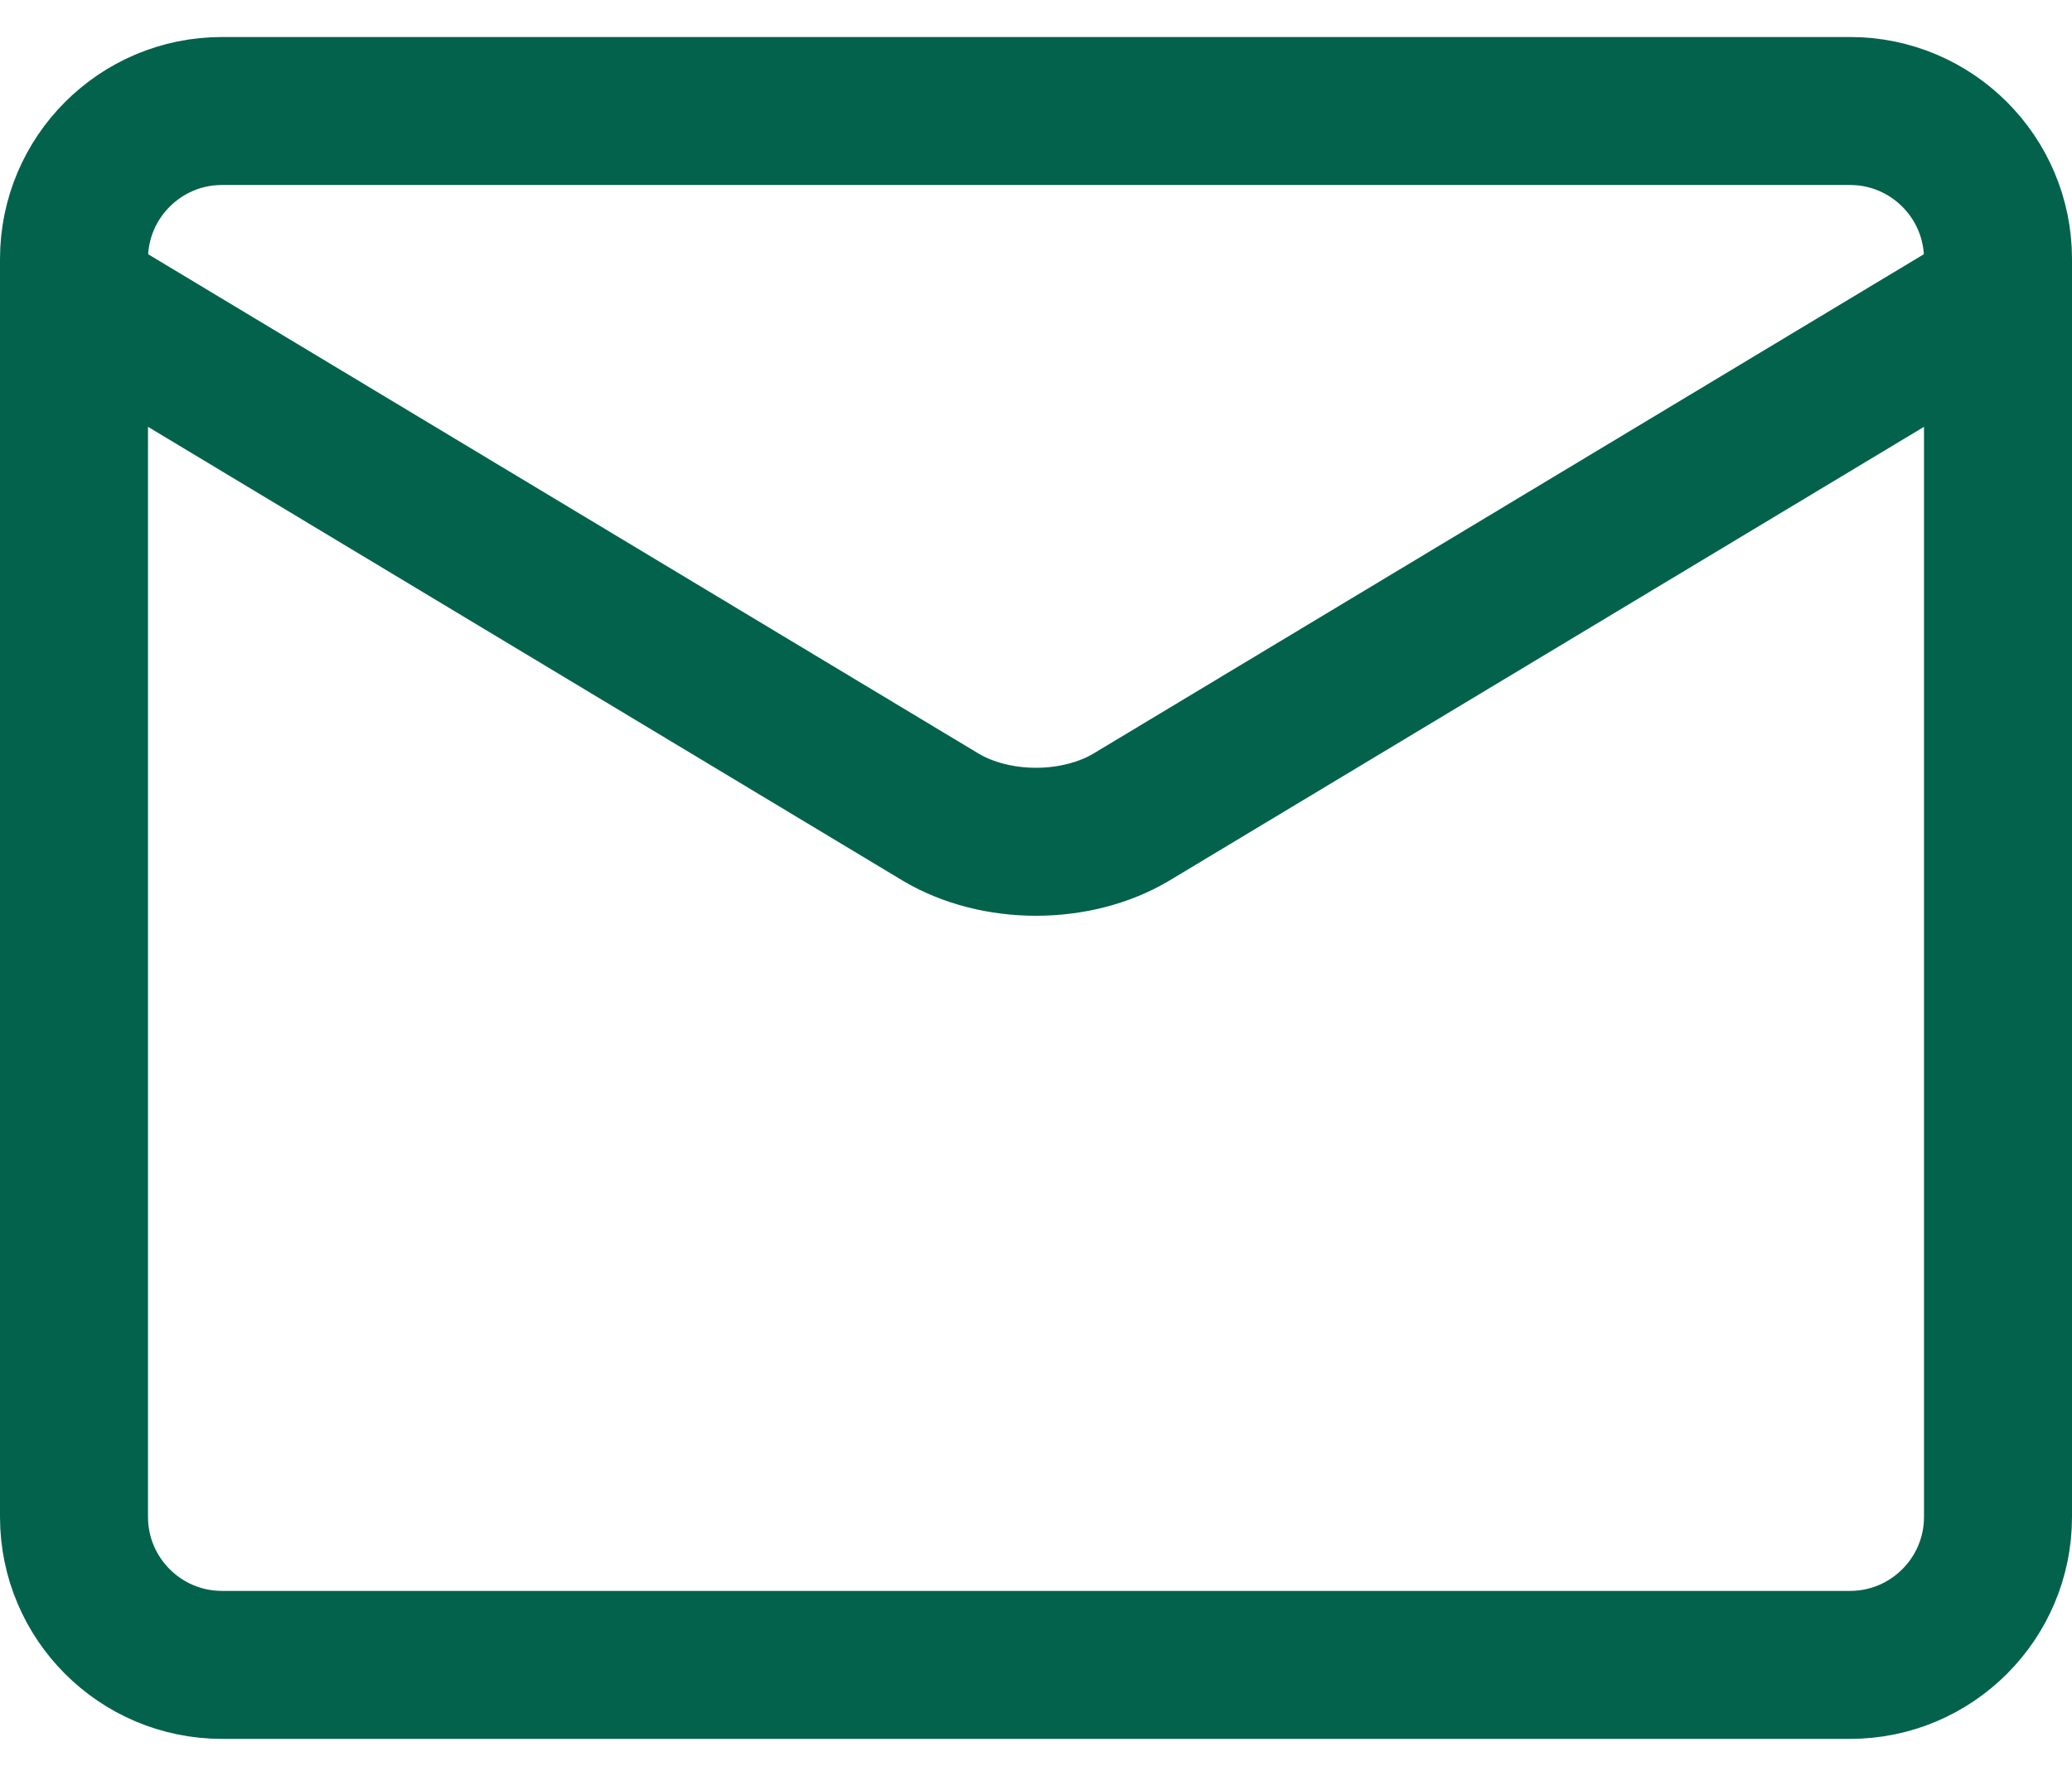 <svg width="14" height="12" viewBox="0 0 14 12" fill="none" xmlns="http://www.w3.org/2000/svg">
<path d="M0.5 2L6.36 5.524C6.54 5.63 6.766 5.688 7 5.688C7.234 5.688 7.46 5.63 7.64 5.524L13.5 2M12.5 0.75H1.5C0.948 0.75 0.5 1.198 0.5 1.75V10.25C0.5 10.802 0.948 11.25 1.5 11.25H12.5C13.052 11.25 13.5 10.802 13.5 10.25V1.75C13.5 1.198 13.052 0.75 12.5 0.75Z" stroke="#03624C" stroke-linecap="round" stroke-linejoin="round"/>
</svg>
